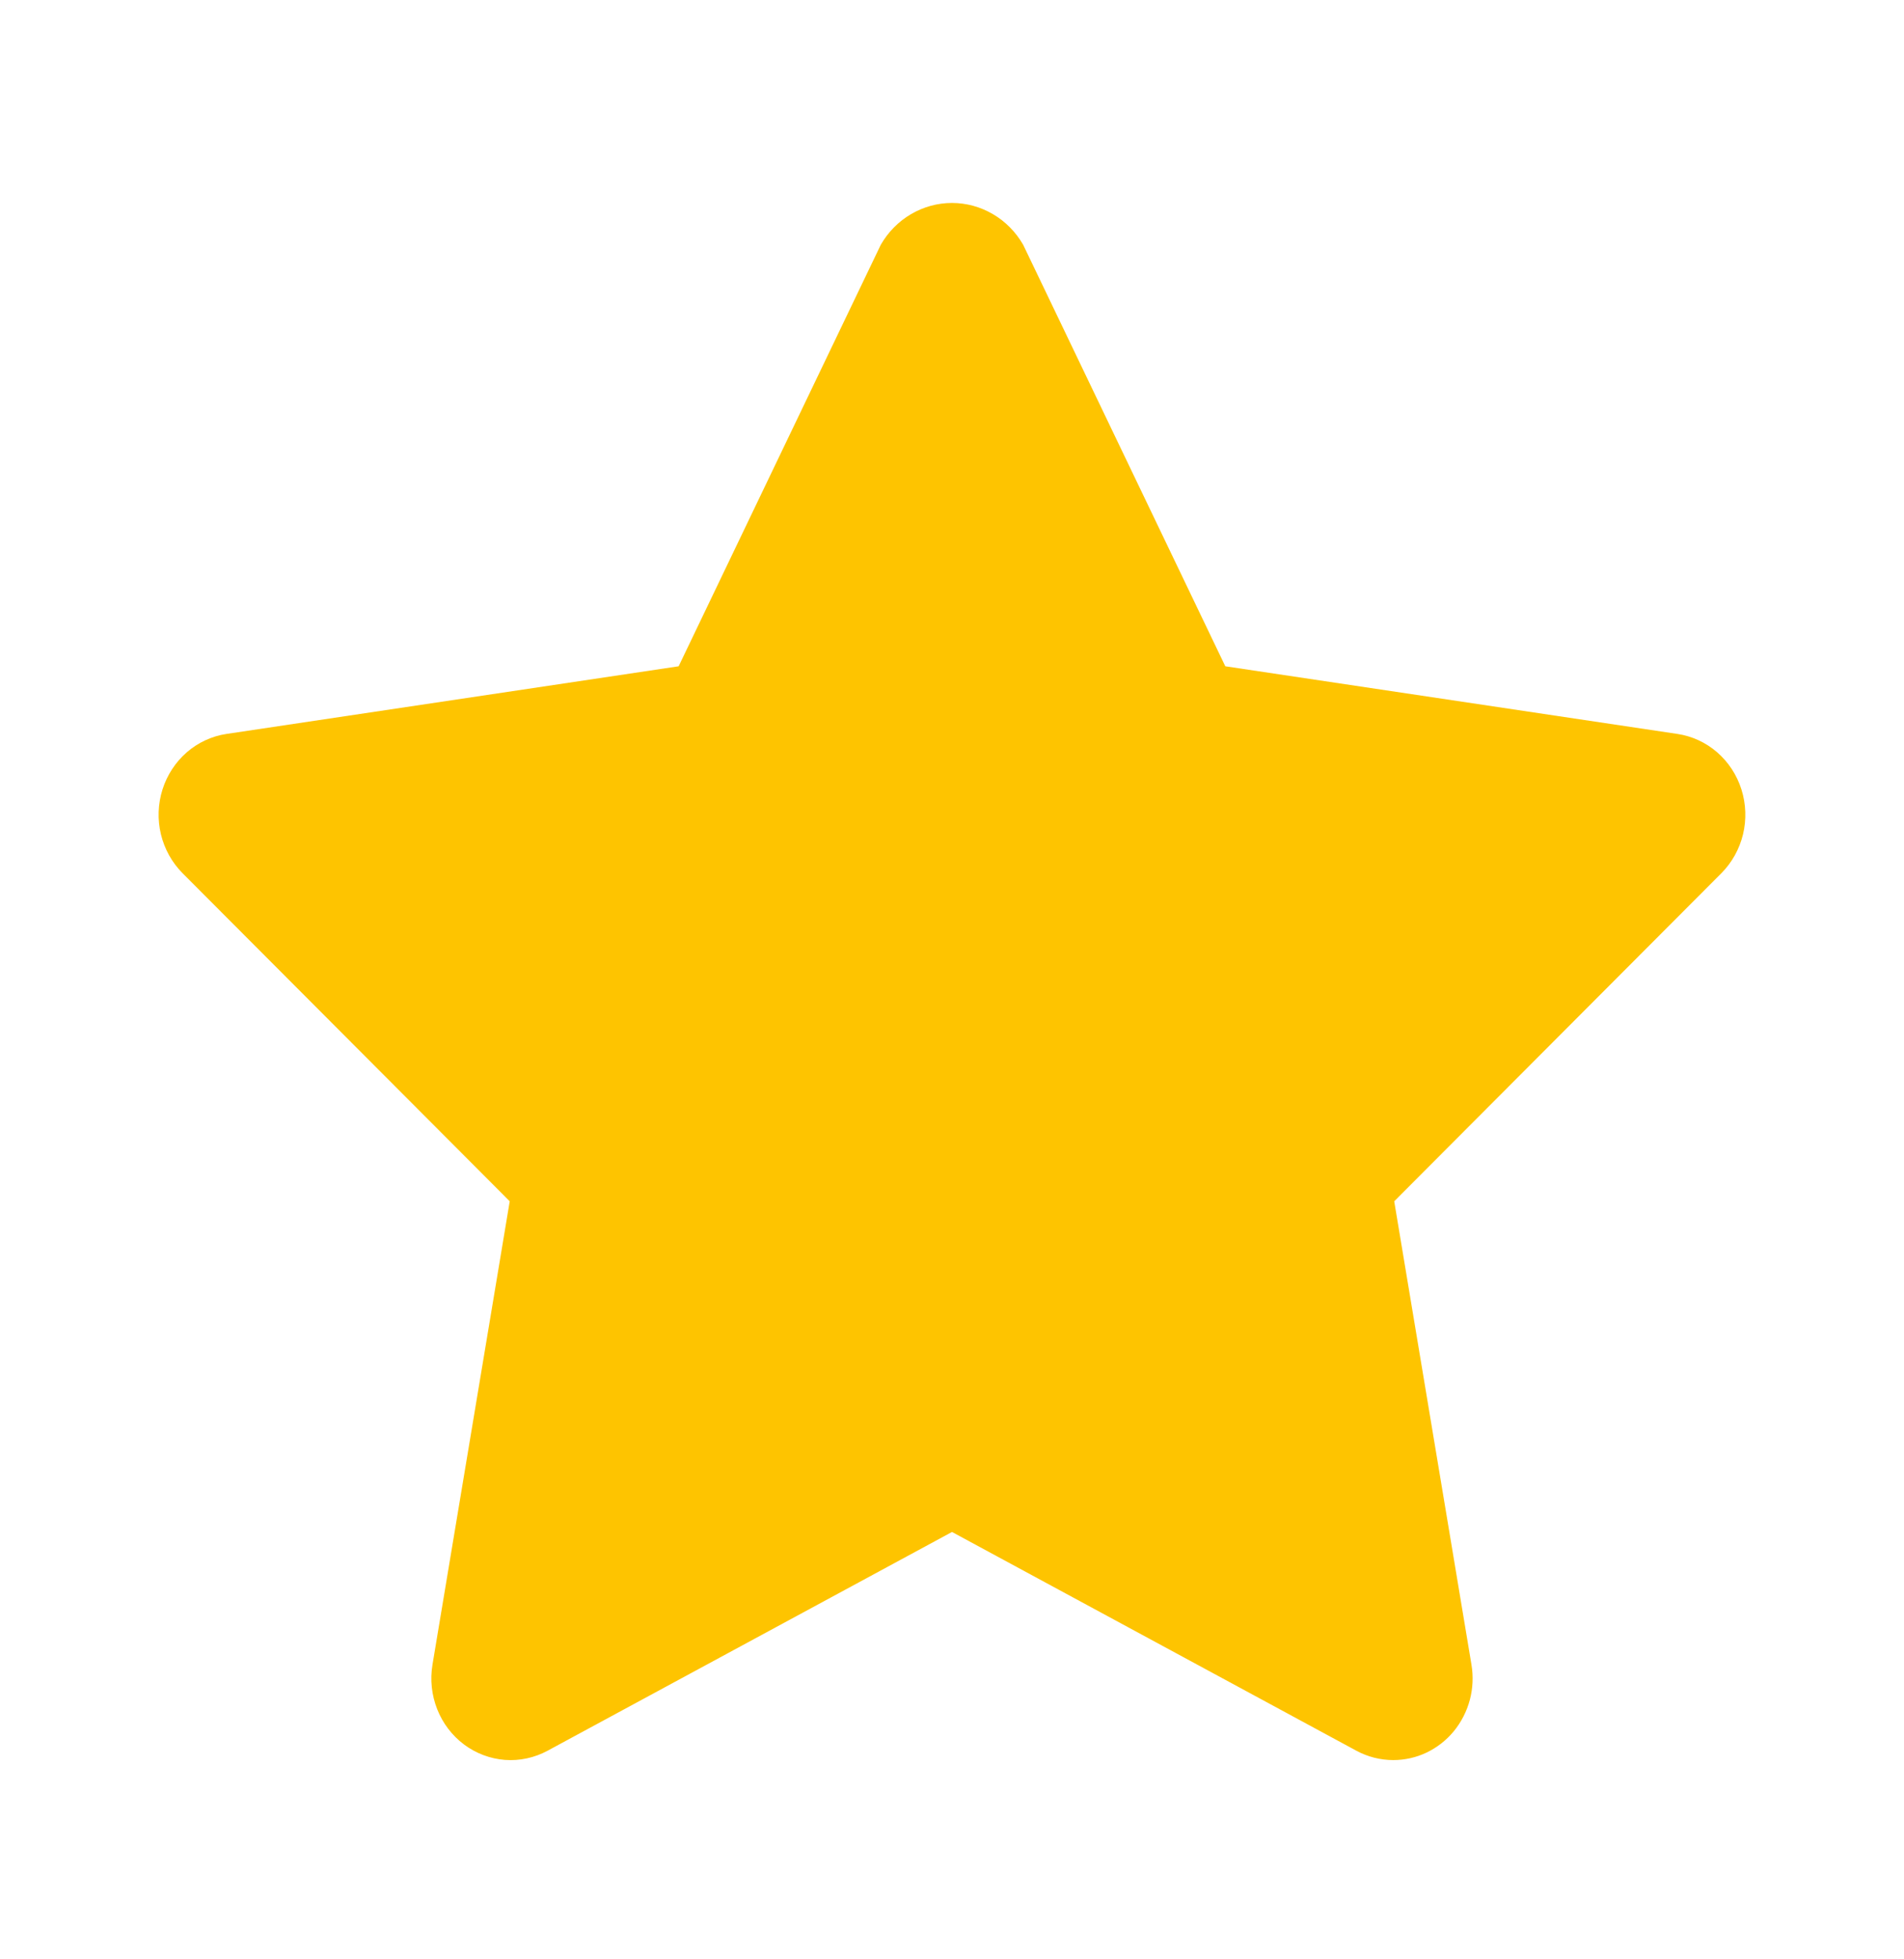 <svg width="35" height="36" viewBox="0 0 35 36" fill="none" xmlns="http://www.w3.org/2000/svg">
<path d="M25.611 32.339C25.375 32.339 25.142 32.28 24.933 32.167L17.5 28.148L10.066 32.167C9.825 32.297 9.554 32.356 9.282 32.336C9.011 32.315 8.75 32.217 8.53 32.053C8.31 31.888 8.139 31.664 8.037 31.405C7.934 31.145 7.904 30.862 7.95 30.586L9.37 22.072L3.356 16.044C3.161 15.848 3.024 15.601 2.958 15.329C2.893 15.057 2.903 14.772 2.987 14.506C3.071 14.24 3.226 14.003 3.434 13.822C3.642 13.642 3.895 13.525 4.164 13.485L12.475 12.242L16.191 4.497C16.326 4.263 16.517 4.069 16.746 3.935C16.976 3.8 17.235 3.729 17.5 3.729C17.764 3.729 18.023 3.8 18.253 3.935C18.482 4.069 18.673 4.263 18.808 4.497L22.524 12.242L30.834 13.485C31.104 13.525 31.357 13.642 31.565 13.822C31.773 14.003 31.928 14.239 32.012 14.506C32.096 14.772 32.106 15.057 32.041 15.329C31.975 15.601 31.838 15.848 31.643 16.044L25.629 22.072L27.049 30.586C27.085 30.801 27.075 31.022 27.019 31.233C26.963 31.443 26.863 31.639 26.727 31.806C26.59 31.973 26.419 32.107 26.226 32.2C26.034 32.292 25.824 32.339 25.611 32.339L25.611 32.339Z" fill="#FEC400"/>
</svg>
